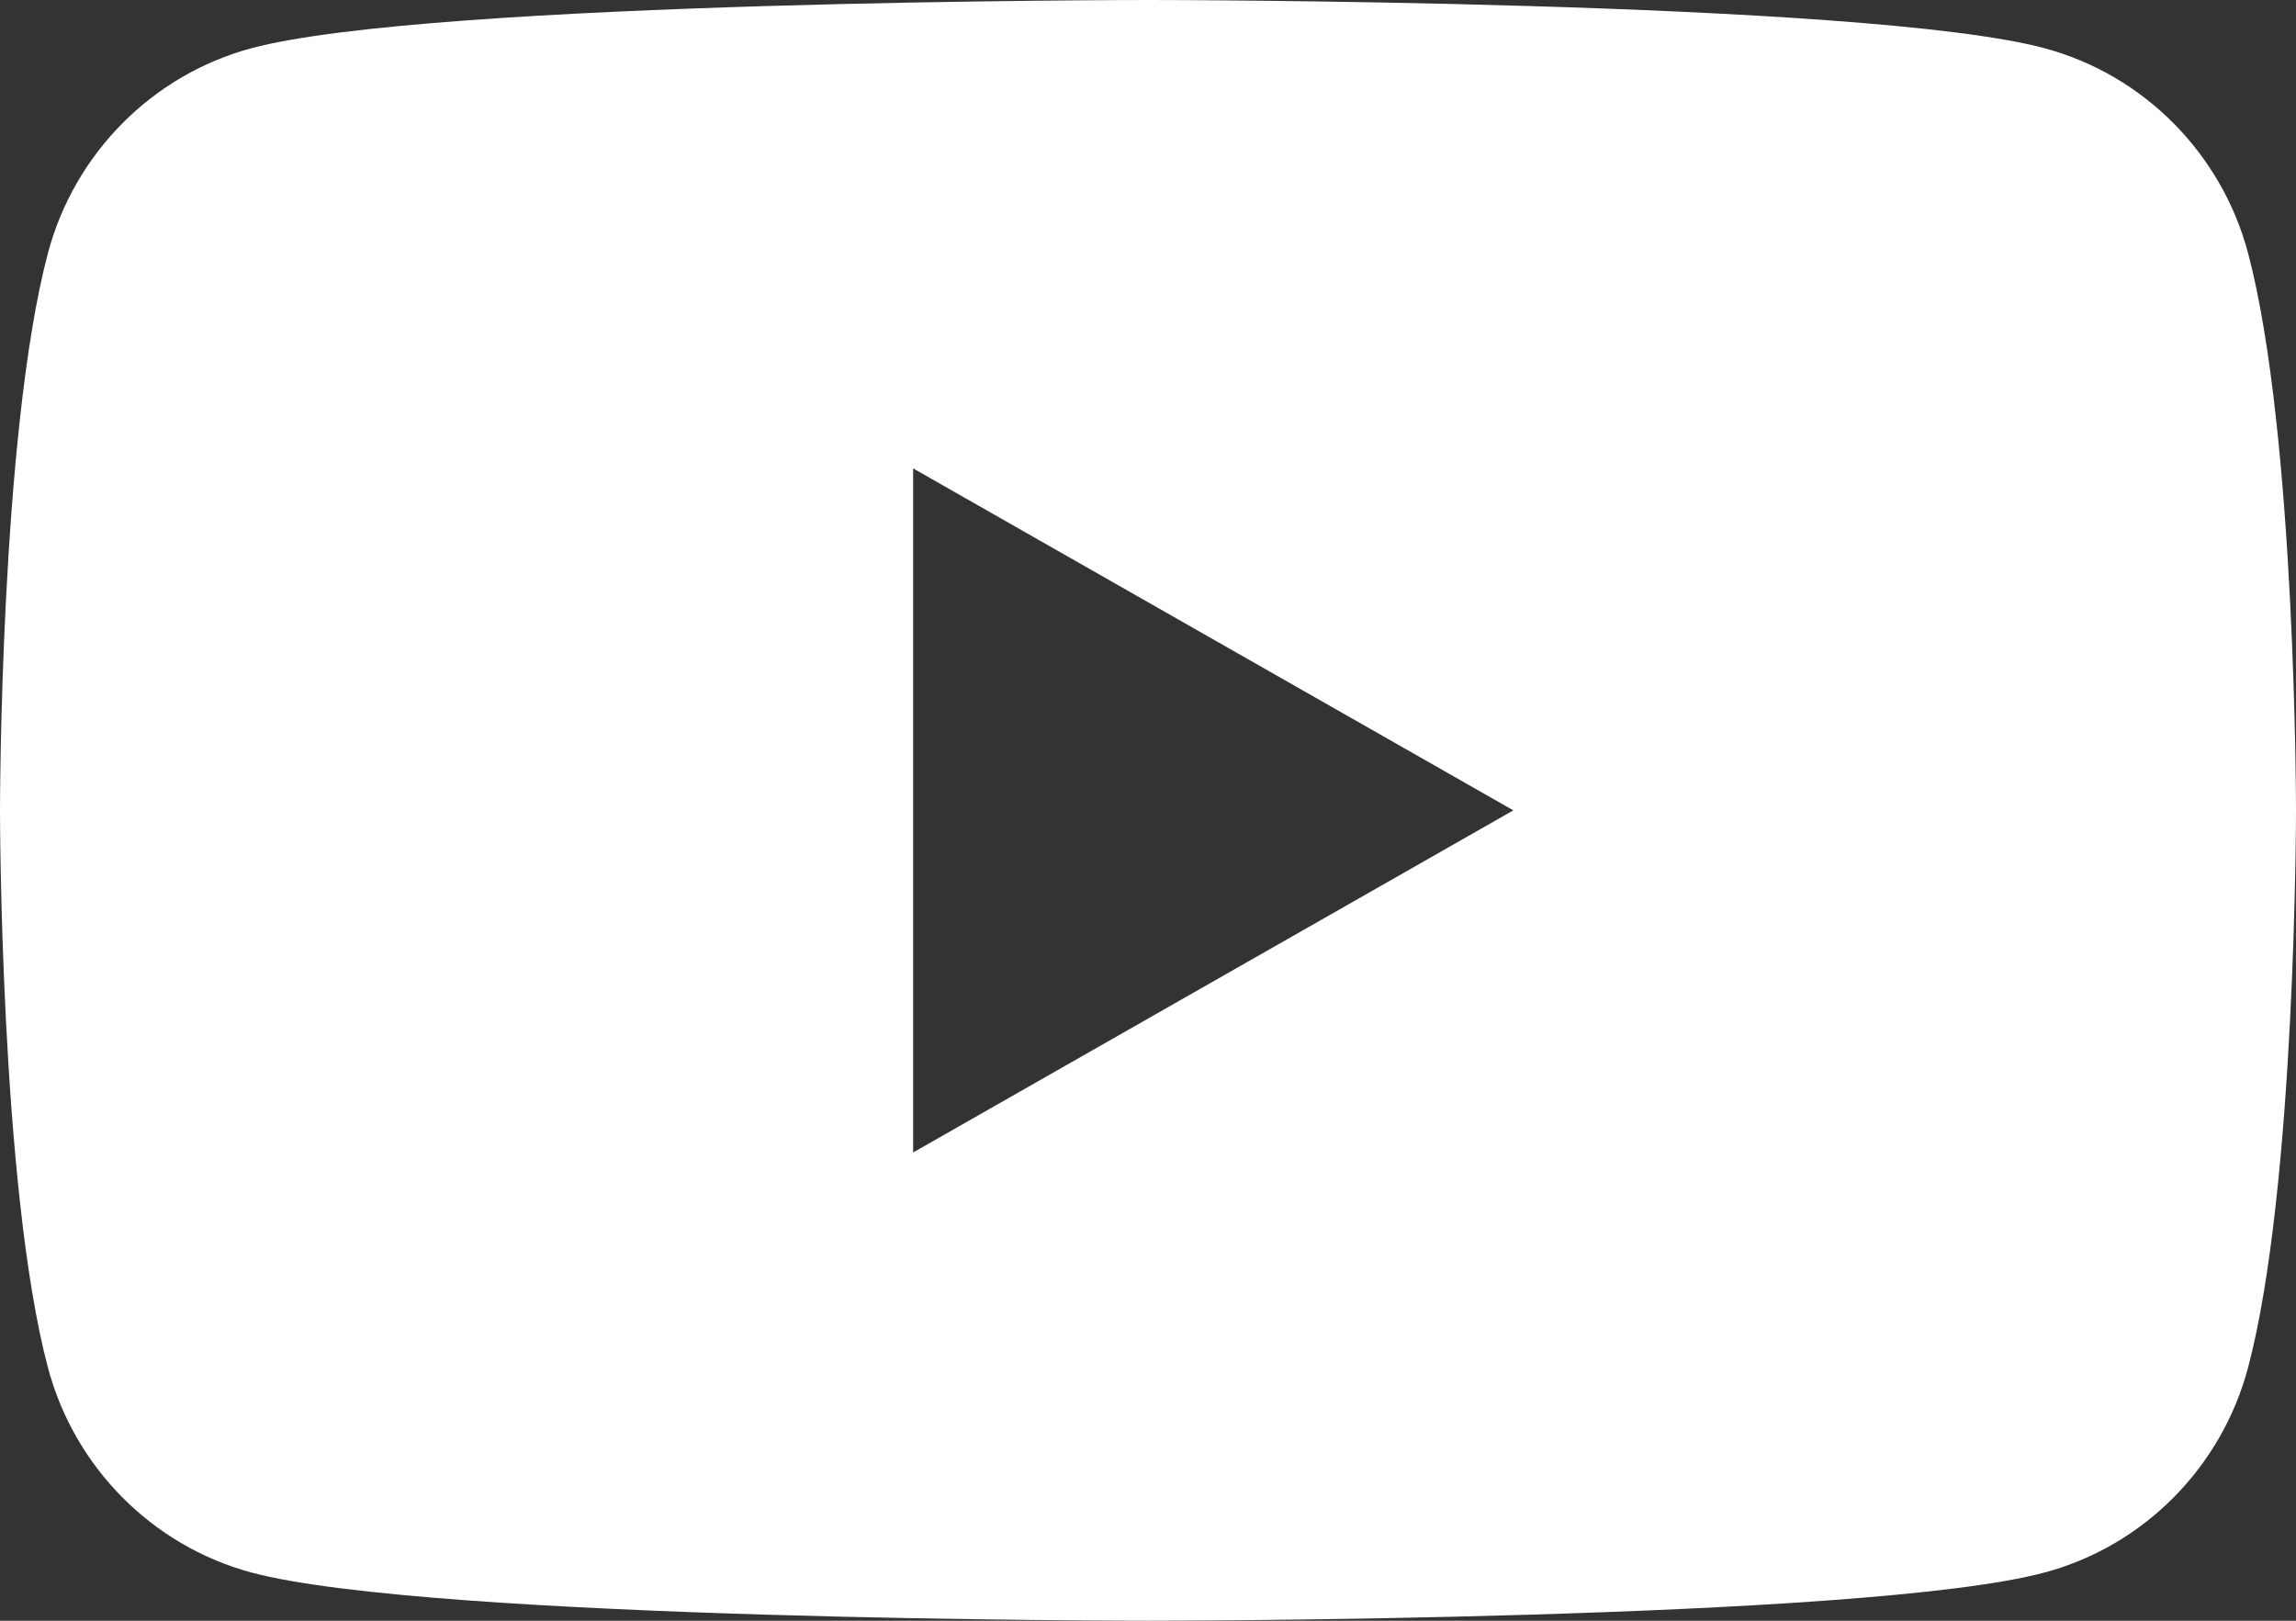 <svg width="17px" height="12px" viewBox="0 0 17 12" version="1.1" xmlns="http://www.w3.org/2000/svg" xmlns:xlink="http://www.w3.org/1999/xlink">
    <rect x="0" y="0" width="17" height="12" fill="#333333" stroke="none"/>
    <g id="Support-2023" stroke="none" stroke-width="1" fill="none" fill-rule="evenodd">
        <path d="M6.761,8.533 L6.761,3.468 L11.205,6 L6.761,8.533 Z M16.645,1.874 L16.645,1.874 C16.449,1.136 15.873,0.556 15.142,0.358 C13.816,0 8.5,0 8.5,0 C8.5,0 3.184,0 1.858,0.358 C1.127,0.556 0.551,1.136 0.355,1.874 C0,3.211 0,6 0,6 C0,6 0,8.789 0.355,10.126 C0.551,10.864 1.127,11.444 1.858,11.642 C3.184,12 8.5,12 8.5,12 C8.5,12 13.816,12 15.142,11.642 C15.873,11.445 16.449,10.864 16.645,10.126 C17,8.789 17,6 17,6 C17,6 17,3.211 16.645,1.874 L16.645,1.874 Z" id="youtube-logo" fill="#ffffff"></path>
    </g>
</svg>